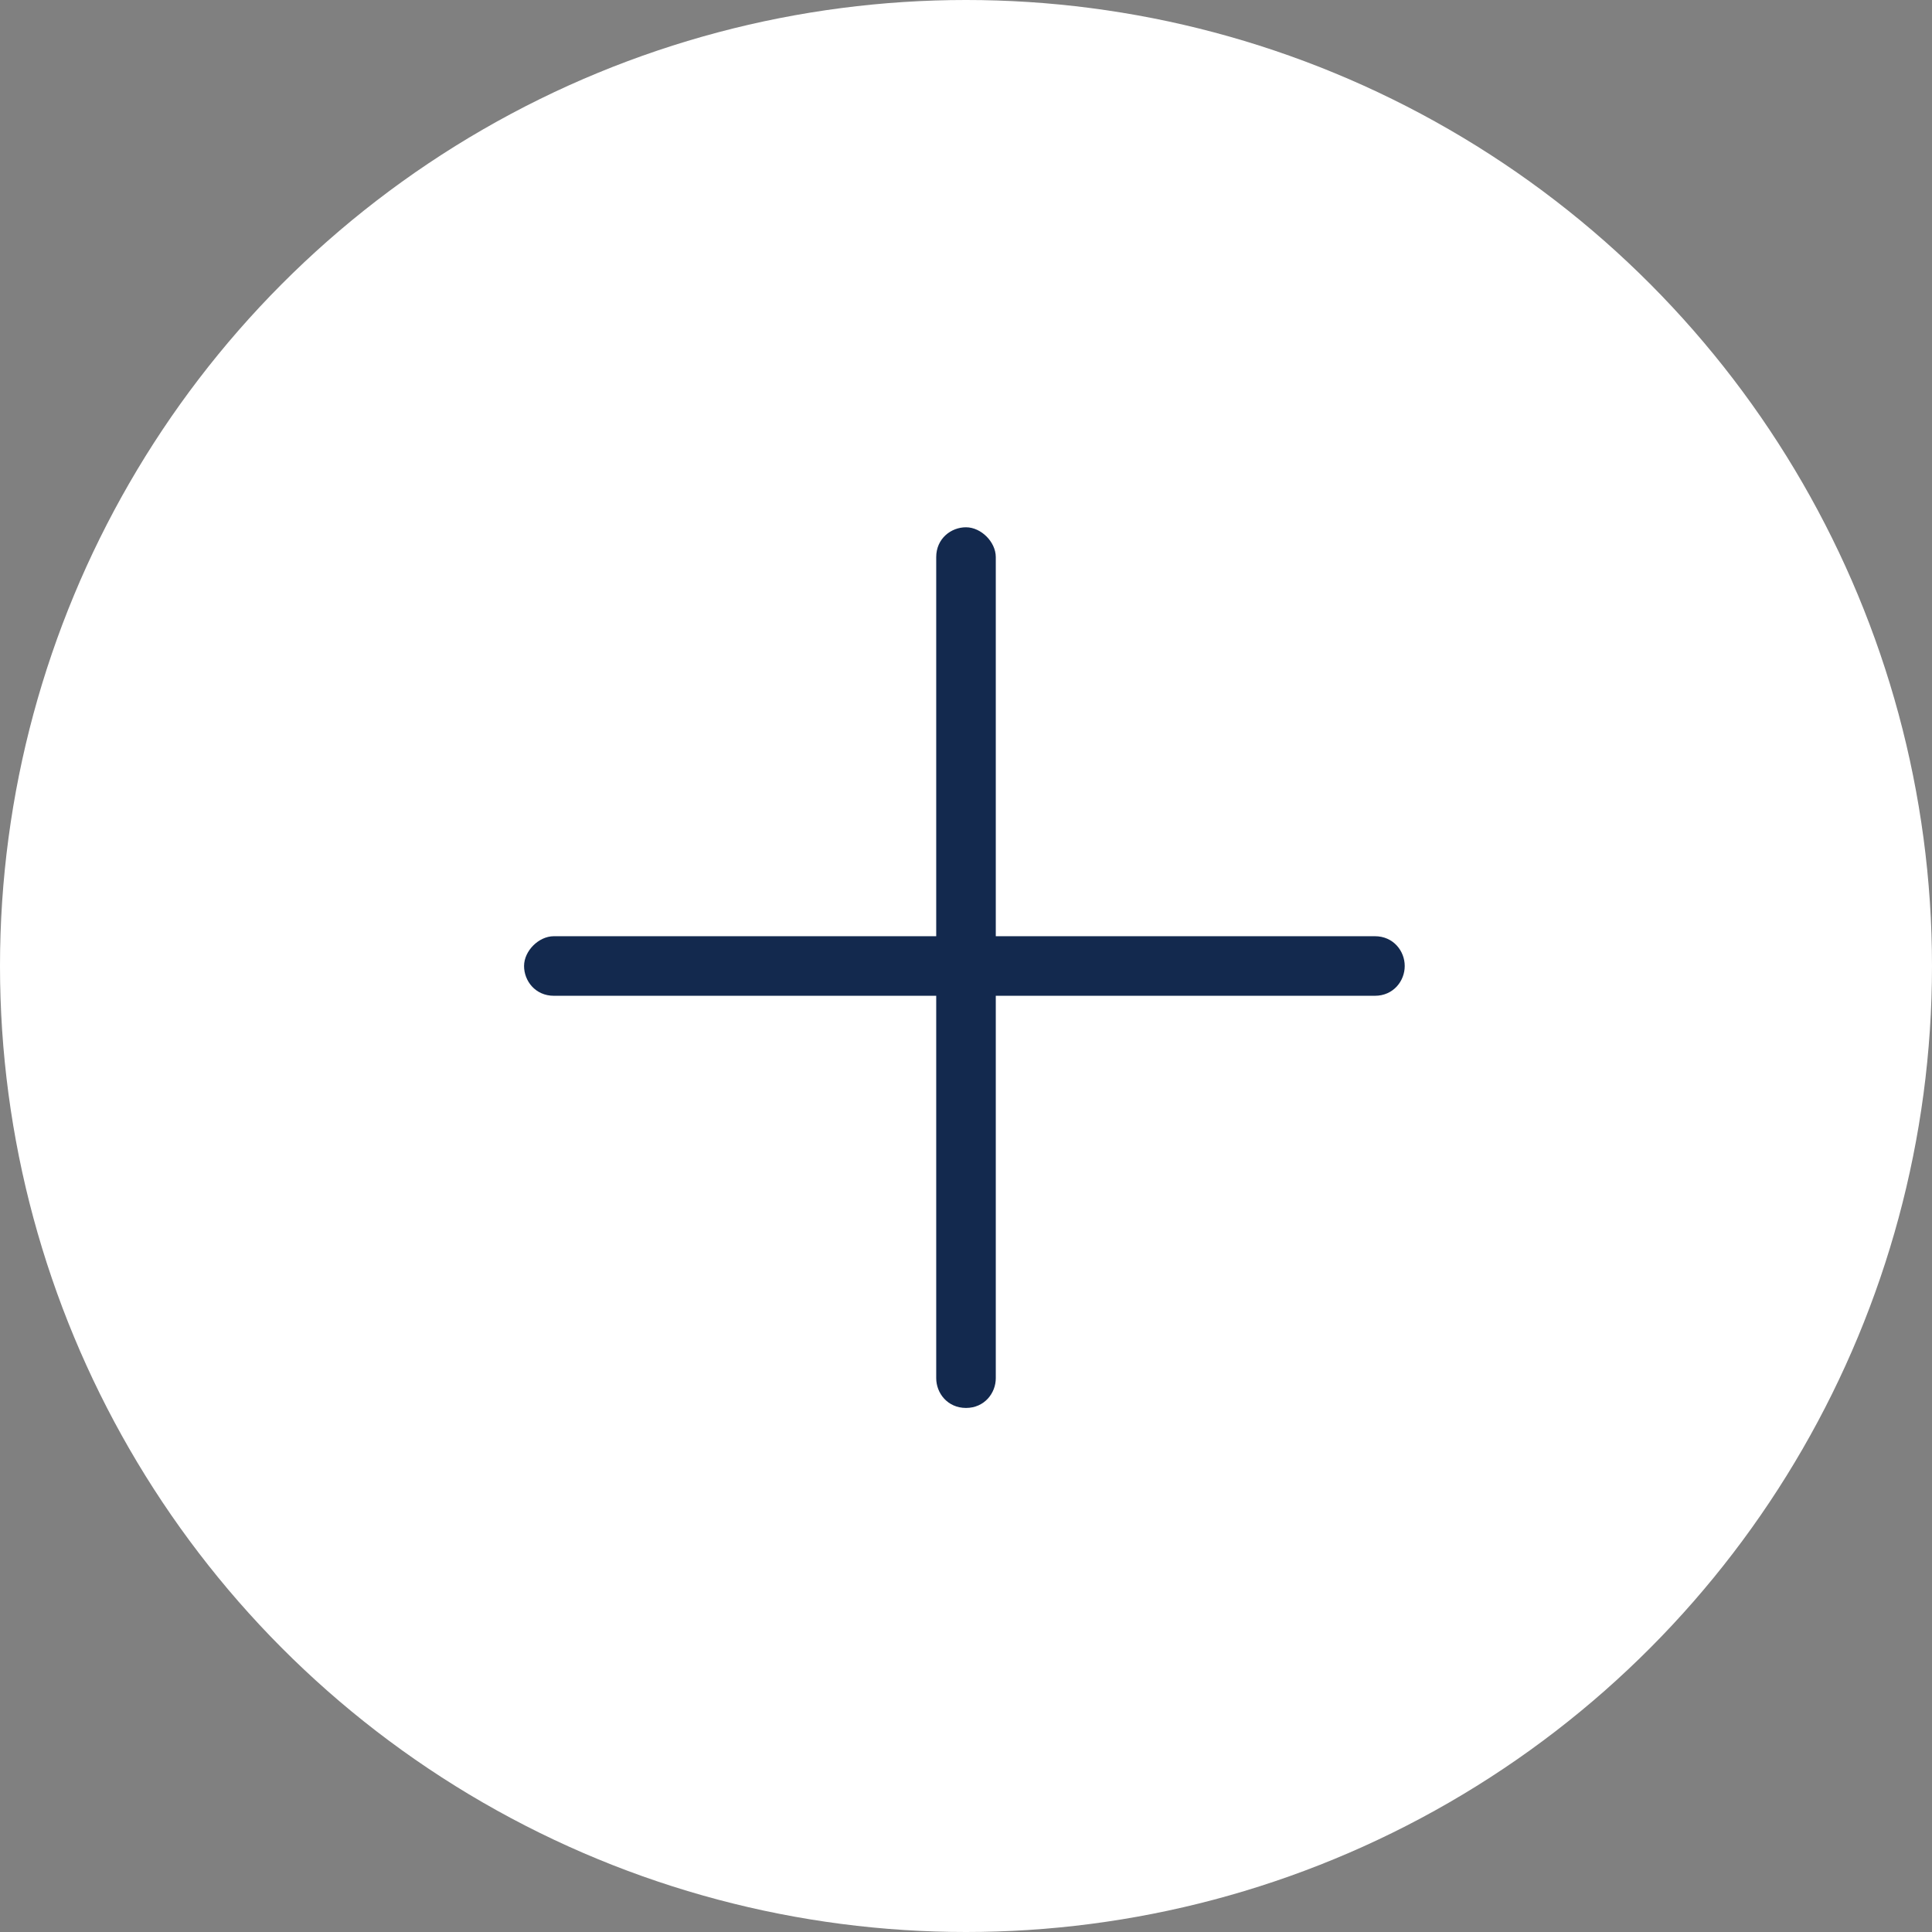 <?xml version="1.0" encoding="UTF-8"?><svg id="Layer_1" xmlns="http://www.w3.org/2000/svg" viewBox="0 0 60 60"><rect x="0" y="0" width="60" height="60" fill="#808080" stroke="none"/><defs><style>.cls-1{fill:#fff;}.cls-2{fill:#13294e;stroke:#13294e;stroke-miterlimit:10;stroke-width:.25px;}</style></defs><circle class="cls-1" cx="30" cy="30" r="30"/><g id="_1673444765133-5245203_Add"><path class="cls-2" d="m42.7,30.8h-25.5c-.5,0-.8-.4-.8-.8s.4-.8.8-.8h25.5c.5,0,.8.4.8.8s-.3.8-.8.8Z"/><path class="cls-2" d="m30,43.6c-.5,0-.8-.4-.8-.8v-25.5c0-.5.4-.8.8-.8s.8.4.8.8v25.5c0,.4-.3.8-.8.8Z"/></g></svg>